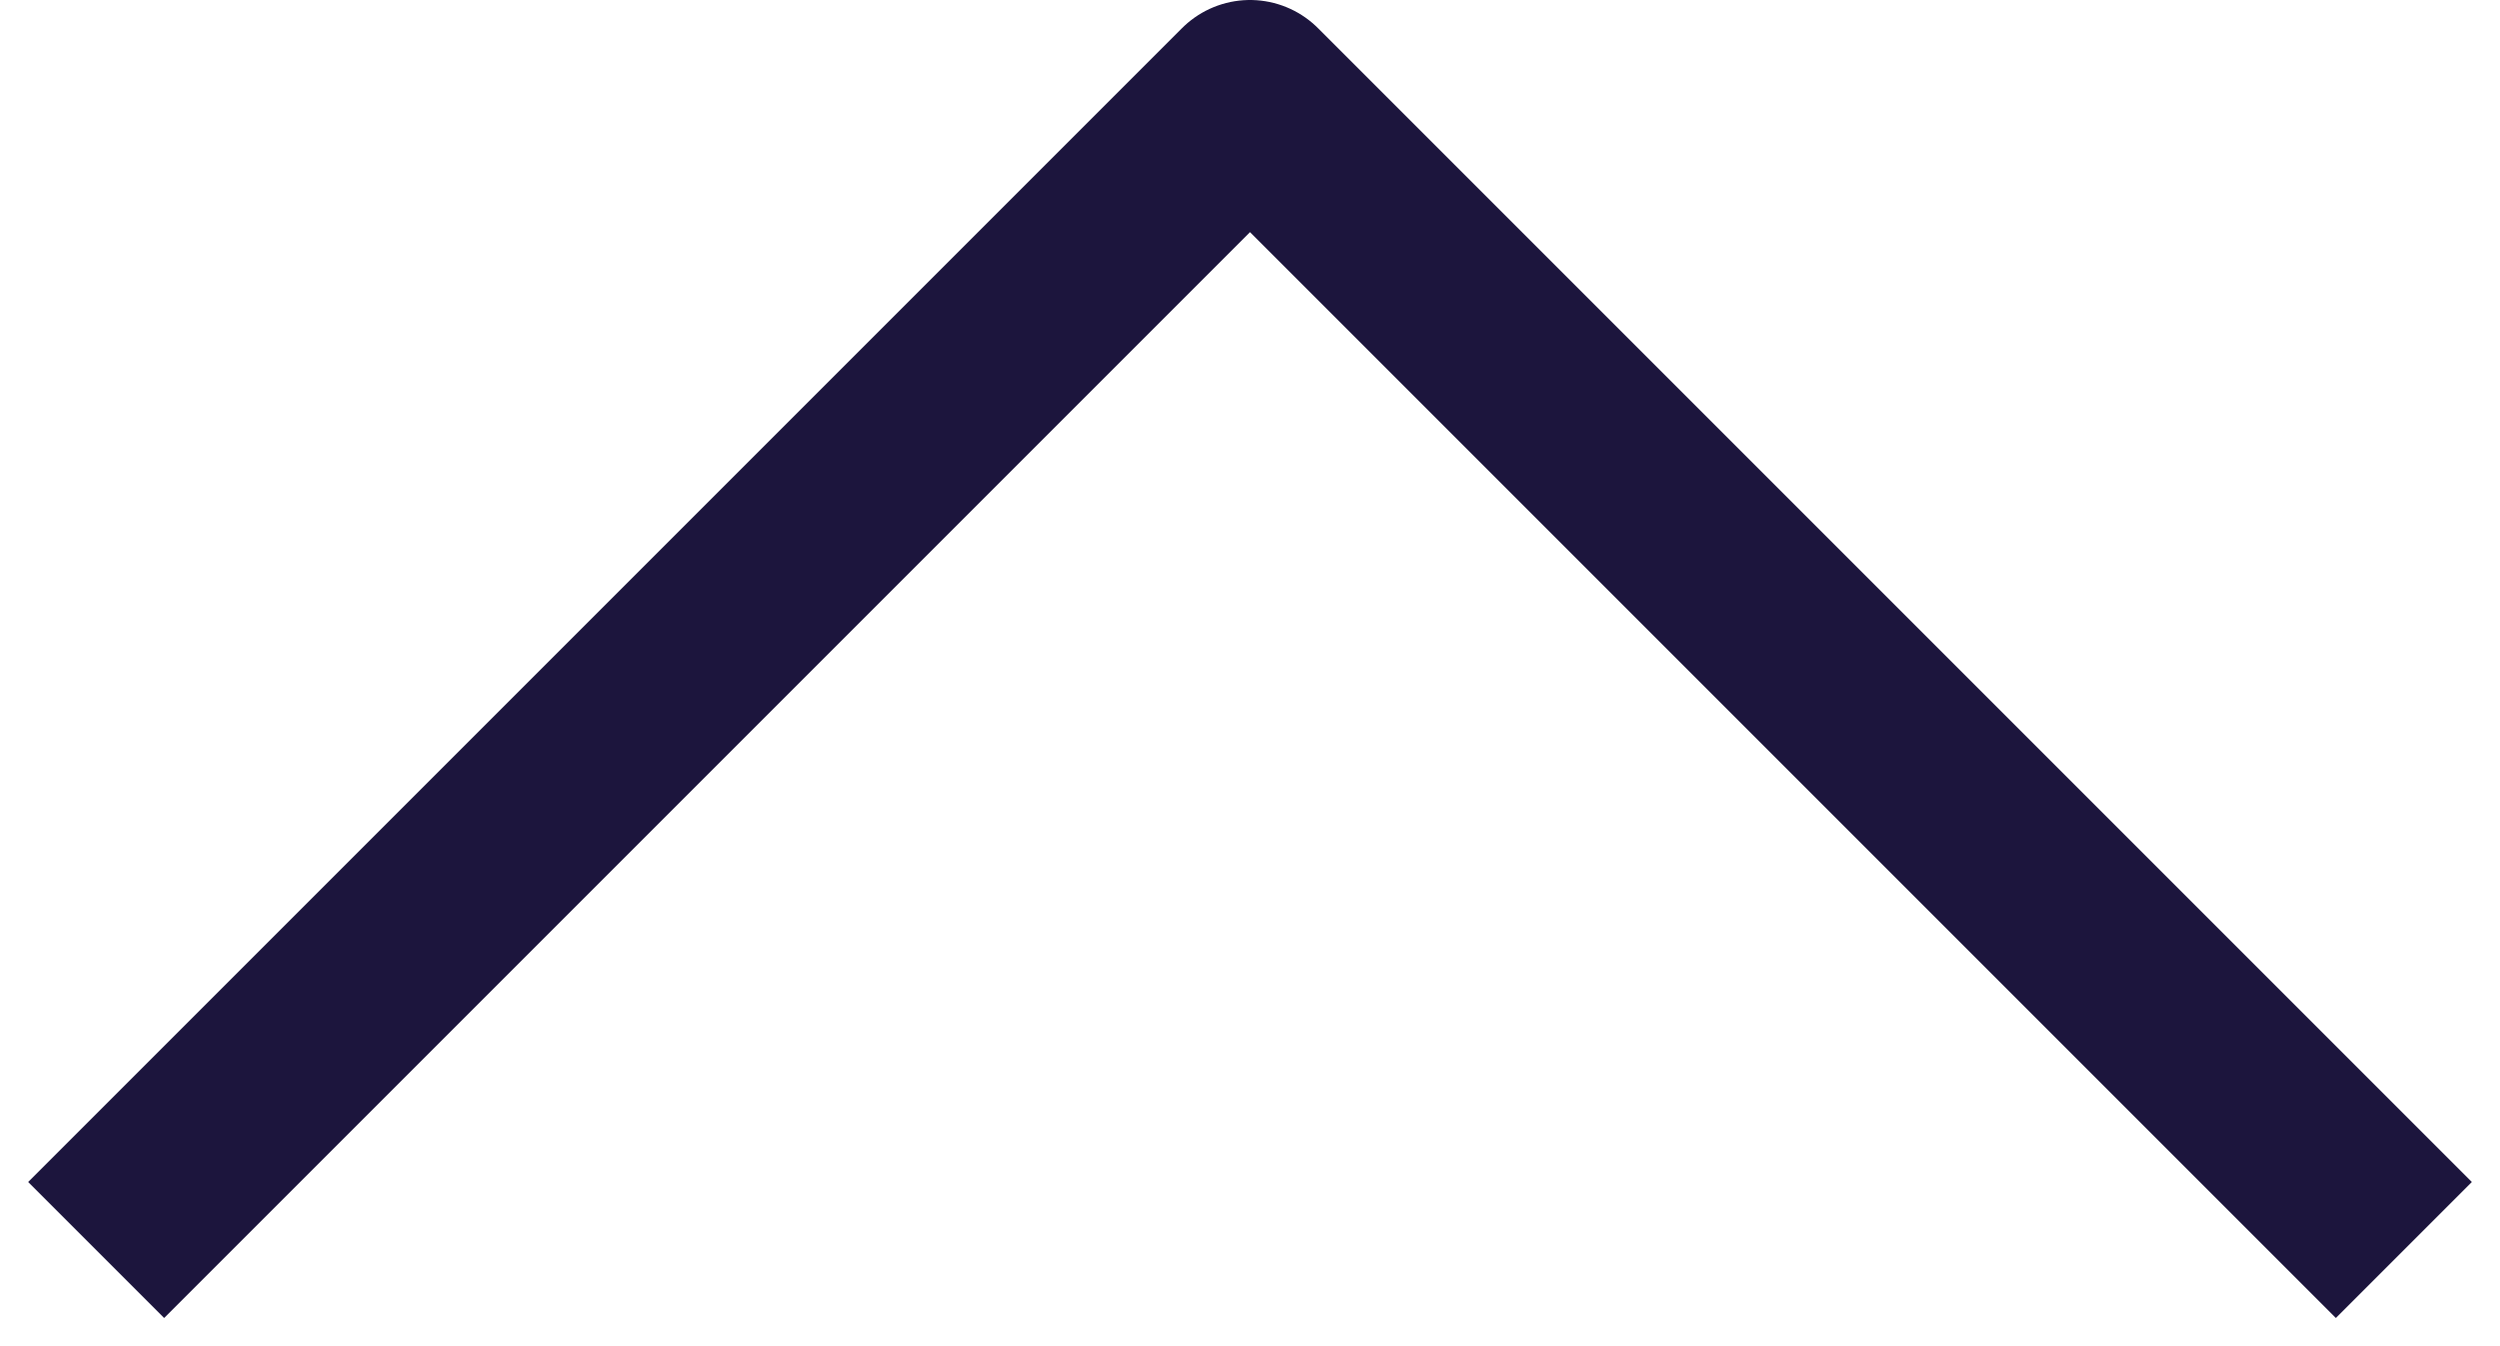 <svg xmlns="http://www.w3.org/2000/svg" xmlns:xlink="http://www.w3.org/1999/xlink" width="9.75" height="5.25" viewBox="0 0 9.75 5.25" fill="none">
<path    stroke="rgba(28, 21, 61, 1)" stroke-width="0.75" stroke-linejoin="round"   d="M0.375 4.875L4.875 0.375L9.375 4.875">
</path>
</svg>

